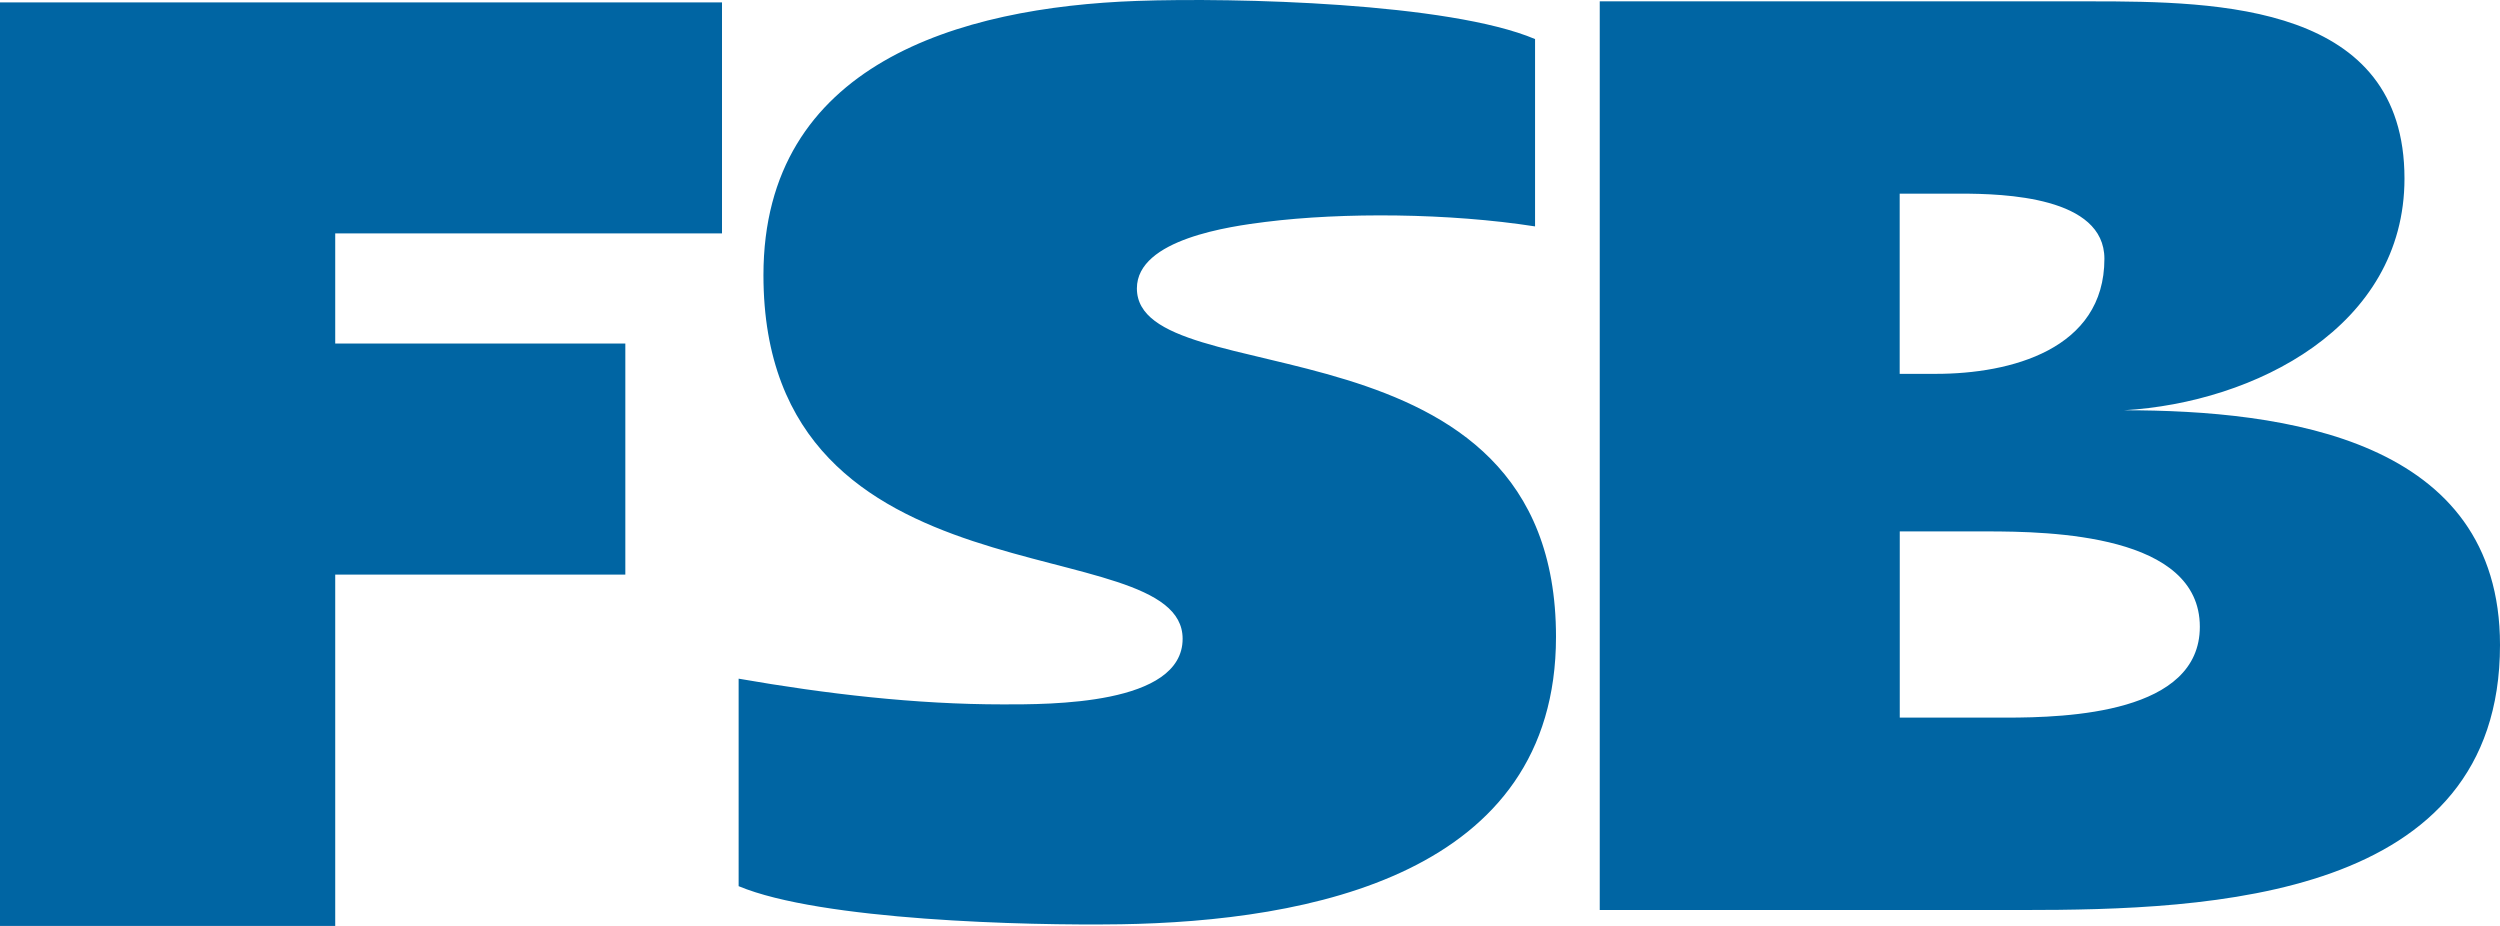 <svg width="135" height="50" fill="none" xmlns="http://www.w3.org/2000/svg"><path d="M109.216 49.141h-22.83V.073h26.516c6.954 0 16.94.162 16.94 9.568 0 8.017-8.104 12.103-15.14 12.513 8.674 0 20.298 1.551 20.298 12.675 0 13.74-15.632 14.312-25.78 14.312m-3.361-38.684h-3.276v9.731h1.967c4.011 0 9.088-1.311 9.088-6.214 0-3.35-5.402-3.517-7.779-3.517zm1.394 18.24h-4.666v10.055h5.73c3.358 0 10.474-.243 10.474-4.906 0-4.987-8.019-5.15-11.538-5.15zM60.462 49.911c-5.041.077-16.154-.209-20.576-2.058V36.648c4.732.824 9.549 1.389 14.284 1.389 2.467 0 9.692.054 9.692-3.544 0-6.067-22.636-1.444-22.636-19.637C41.226 3.444 51.828.39 61.392.05c5.3-.19 16.87.1 21.501 2.059v10.117c-4.63-.72-10.354-.77-14.574-.24-1.84.233-6.927.914-6.927 3.587 0 5.862 22.632 1.03 22.632 18.816 0 12.85-13.328 15.364-23.558 15.523M18.102 50H0V.13h38.988v12.475H18.102v5.947h15.666V31.03H18.102V50z" fill="#0065A3"/></svg>